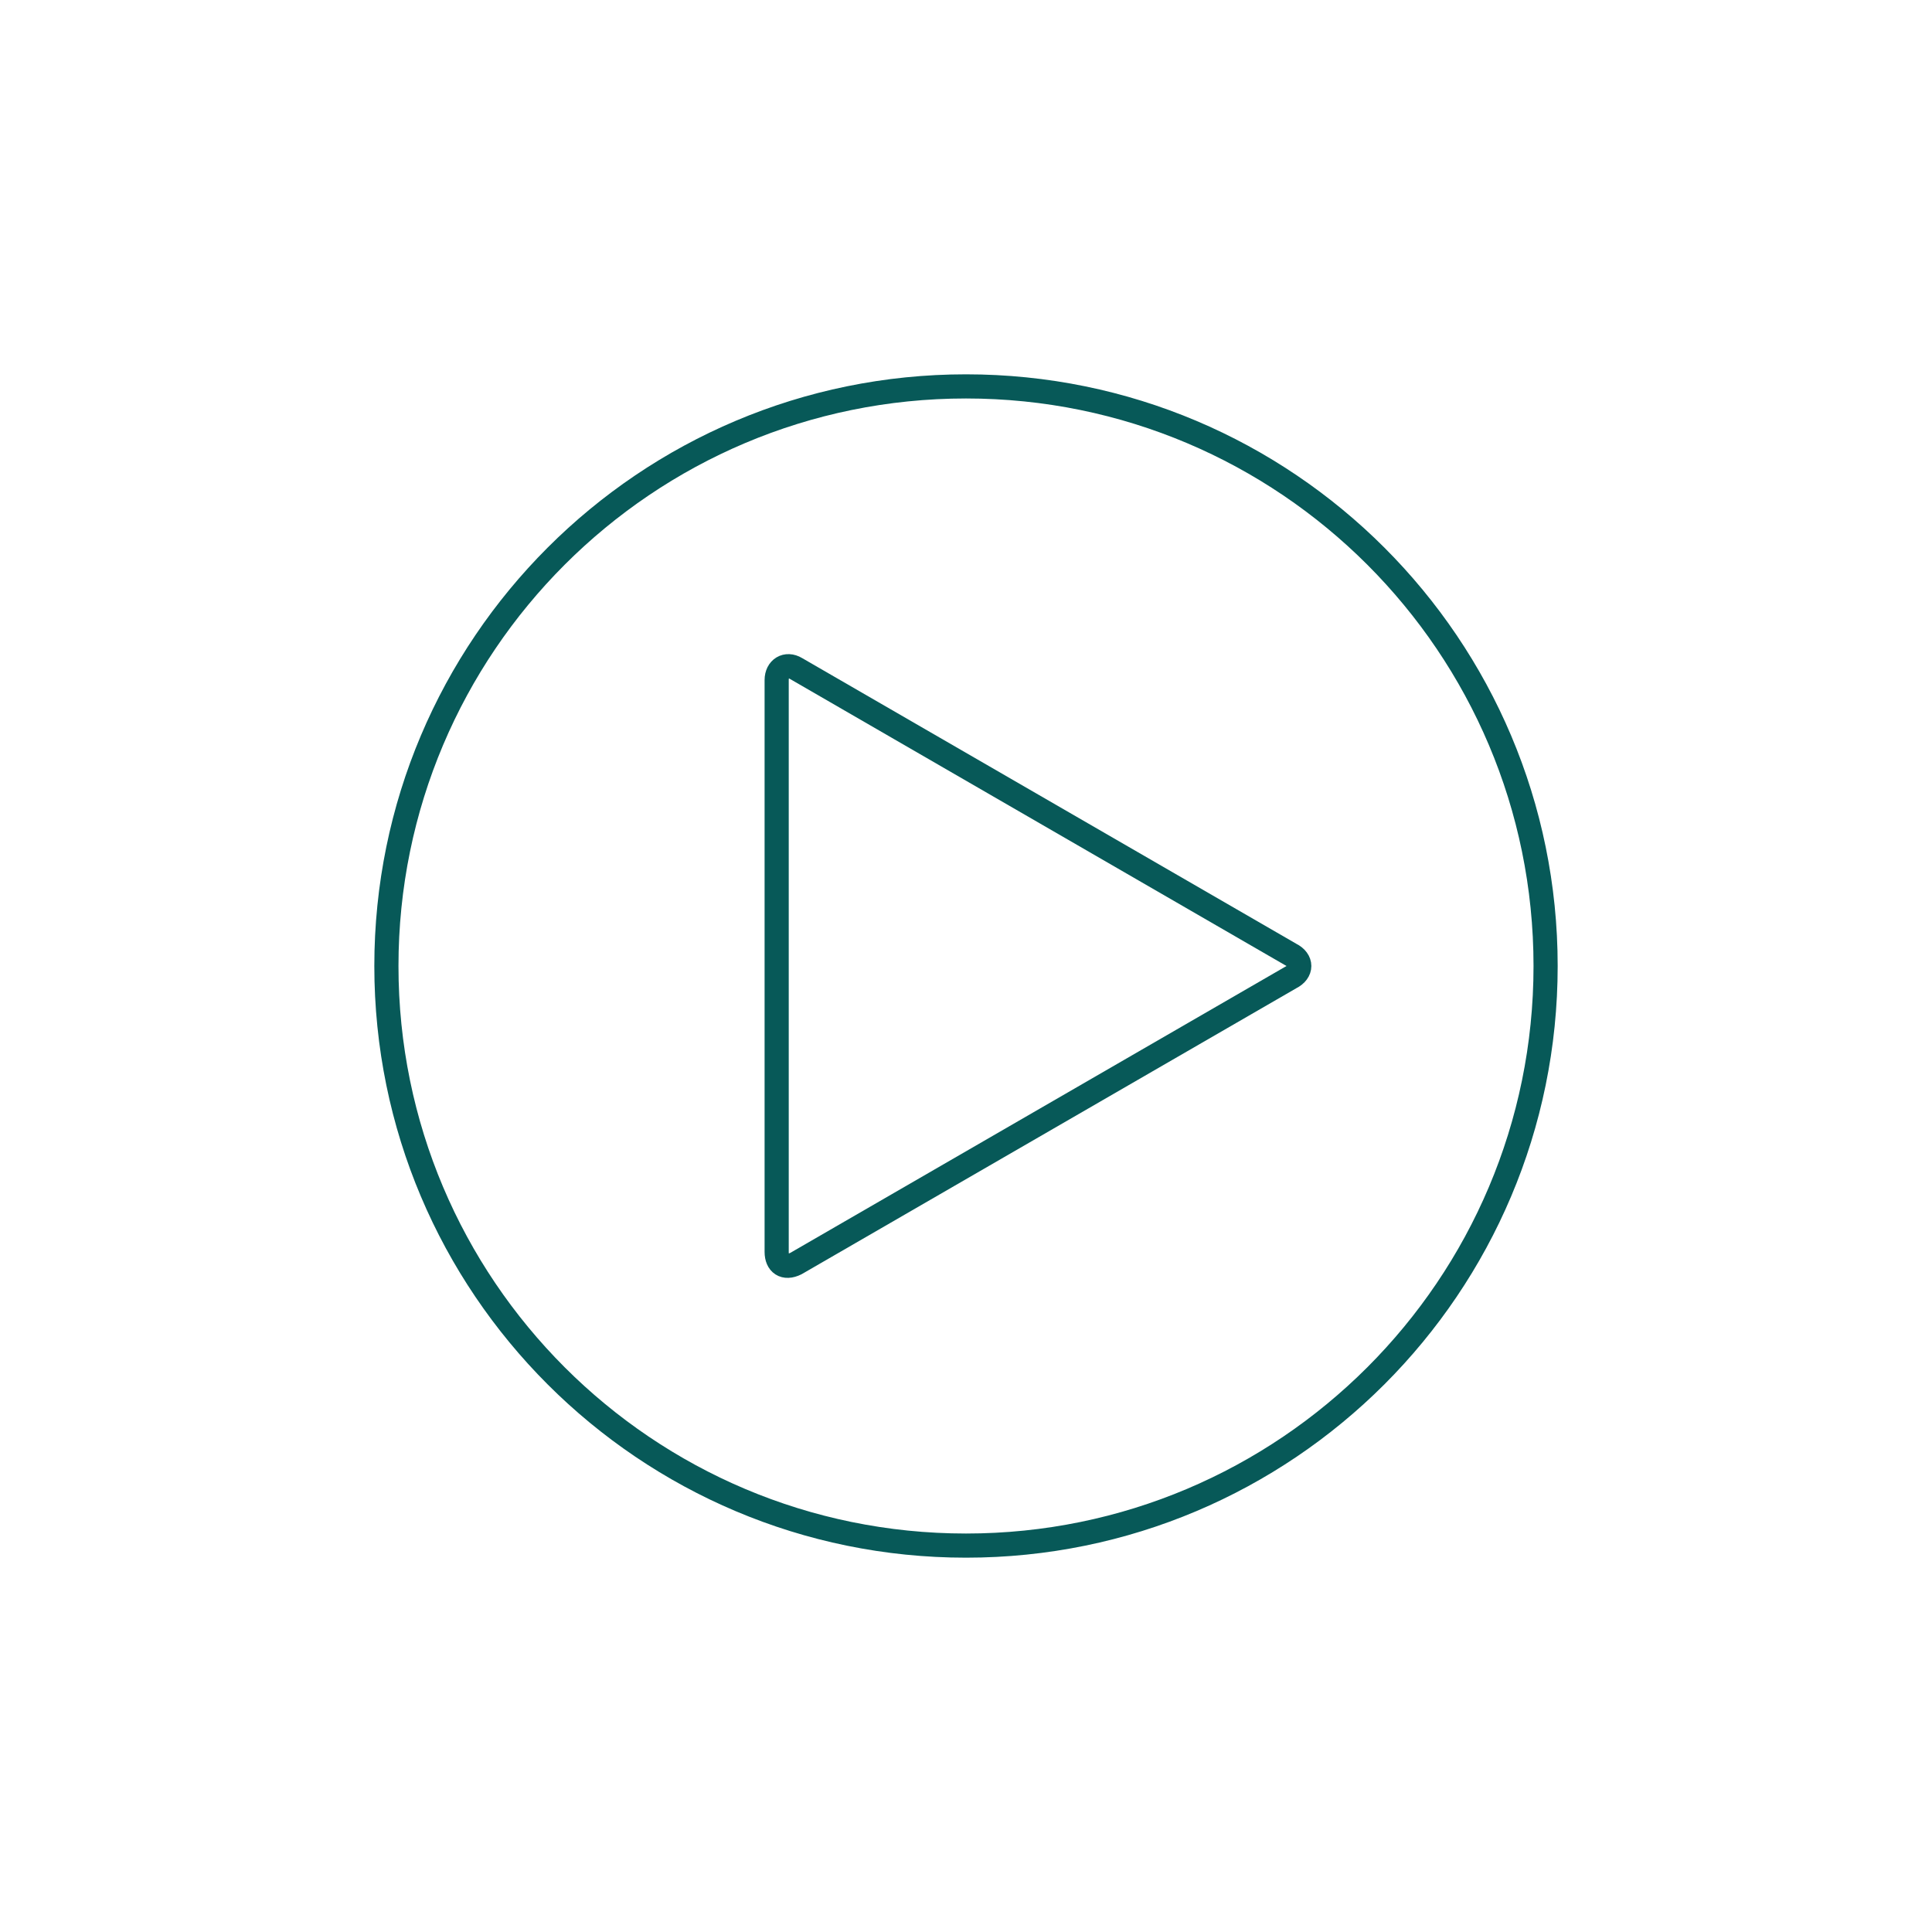 <svg width="160" height="160" fill="none" xmlns="http://www.w3.org/2000/svg"><path d="M64.32 56.32c0-.96.8-1.44 1.6-.96l40.96 23.68c.96.48.96 1.44 0 1.92l-40.96 23.68c-.96.48-1.6 0-1.6-.96V56.32Z" stroke="#075958" stroke-width="2" stroke-linecap="round" stroke-linejoin="round"/><path d="M80 128c26.51 0 48-21.49 48-48s-21.49-48-48-48-48 21.49-48 48 21.49 48 48 48Z" stroke="#075958" stroke-width="2" stroke-linecap="round" stroke-linejoin="round"/></svg>